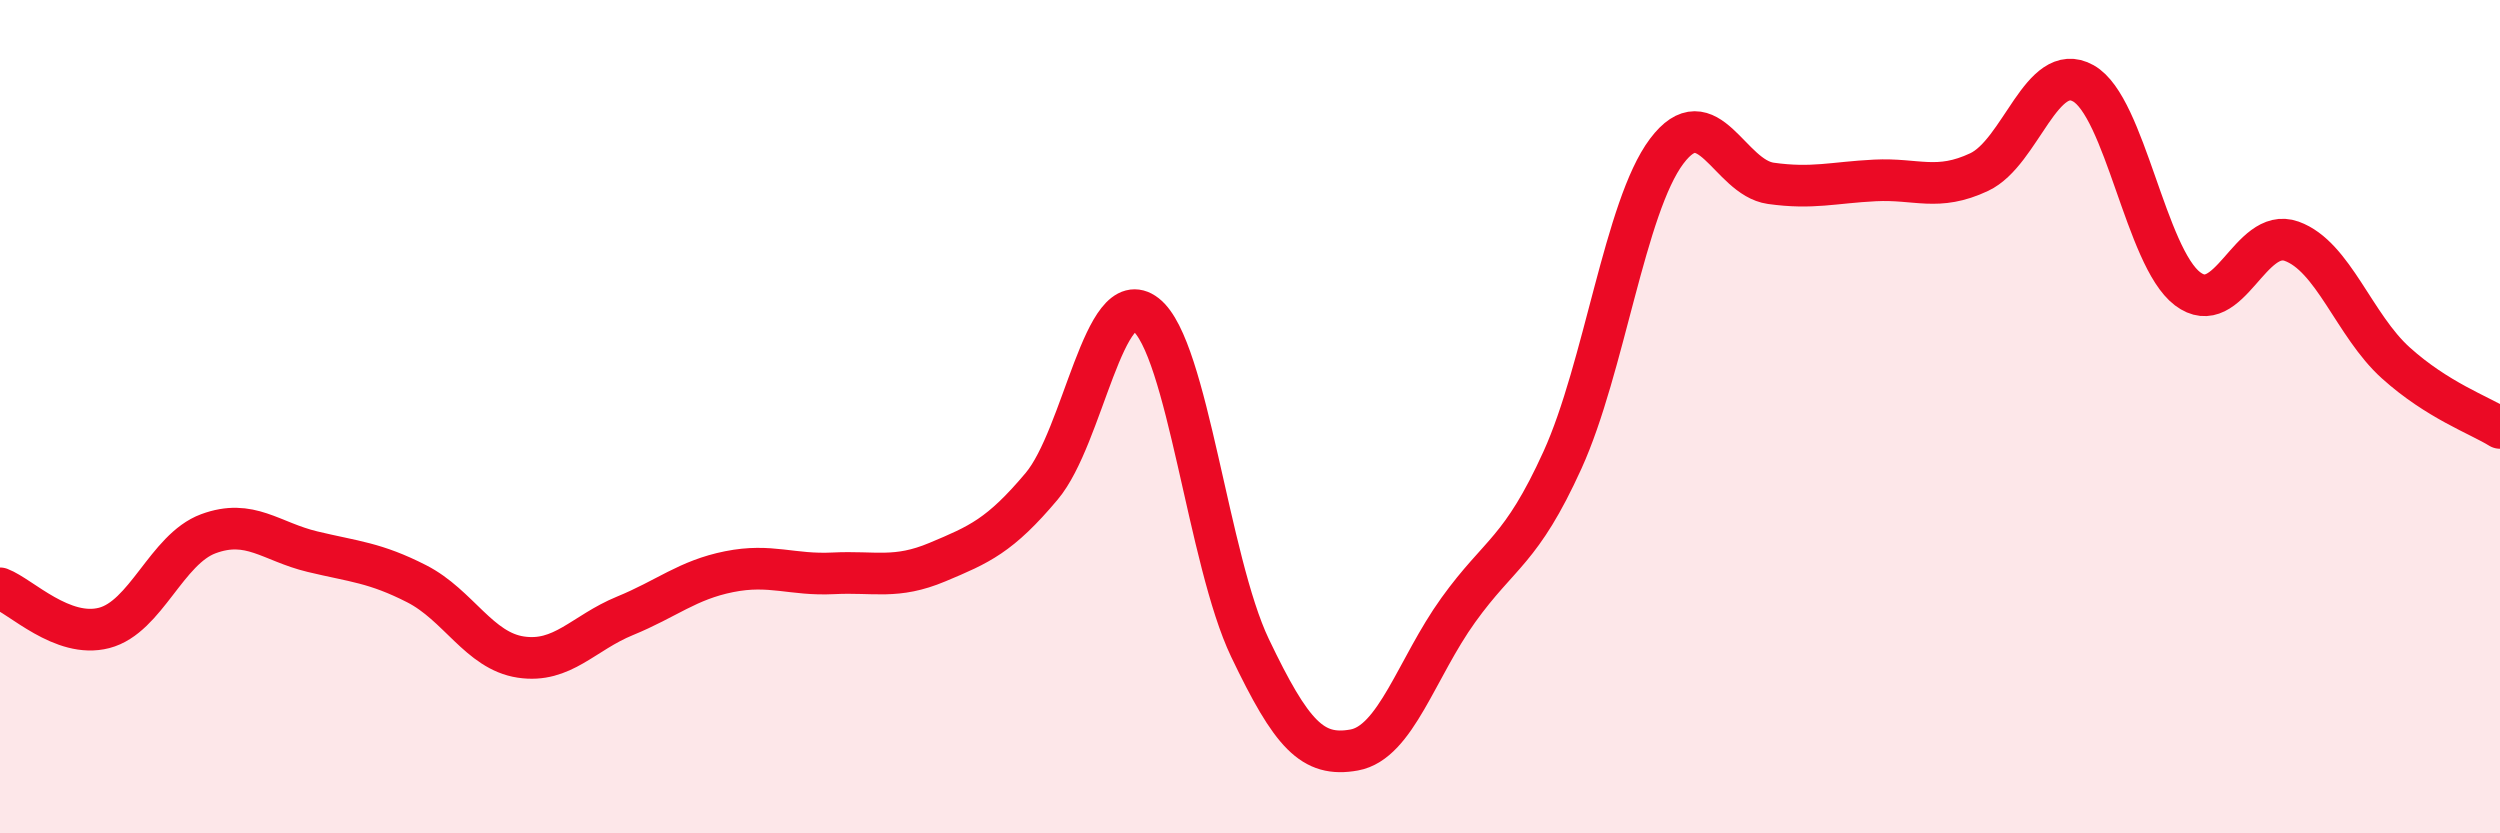 
    <svg width="60" height="20" viewBox="0 0 60 20" xmlns="http://www.w3.org/2000/svg">
      <path
        d="M 0,14.12 C 0.5,14.31 1.5,15.33 2.5,15.07 C 3.5,14.81 4,13.18 5,12.81 C 6,12.44 6.5,13 7.5,13.24 C 8.5,13.48 9,13.5 10,14.01 C 11,14.52 11.5,15.62 12.5,15.77 C 13.5,15.92 14,15.19 15,14.78 C 16,14.37 16.5,13.92 17.5,13.72 C 18.5,13.52 19,13.81 20,13.76 C 21,13.71 21.5,13.91 22.5,13.49 C 23.5,13.07 24,12.86 25,11.67 C 26,10.48 26.5,6.77 27.5,7.55 C 28.5,8.33 29,13.46 30,15.55 C 31,17.64 31.5,18.18 32.5,18 C 33.5,17.82 34,16.03 35,14.64 C 36,13.25 36.5,13.24 37.5,11.04 C 38.5,8.84 39,4.96 40,3.63 C 41,2.3 41.5,4.26 42.5,4.4 C 43.5,4.54 44,4.38 45,4.33 C 46,4.28 46.5,4.6 47.5,4.13 C 48.5,3.66 49,1.44 50,2 C 51,2.56 51.5,6.17 52.5,6.93 C 53.5,7.69 54,5.43 55,5.79 C 56,6.15 56.5,7.81 57.5,8.71 C 58.5,9.61 59.5,9.96 60,10.27L60 20L0 20Z"
        fill="#EB0A25"
        opacity="0.1"
        stroke-linecap="round"
        stroke-linejoin="round"
      />
      <path
        d="M 0,14.12 C 0.5,14.31 1.5,15.33 2.5,15.07 C 3.5,14.81 4,13.18 5,12.81 C 6,12.44 6.5,13 7.5,13.24 C 8.5,13.48 9,13.5 10,14.01 C 11,14.52 11.5,15.62 12.5,15.77 C 13.5,15.92 14,15.19 15,14.78 C 16,14.37 16.5,13.92 17.5,13.72 C 18.5,13.52 19,13.81 20,13.76 C 21,13.71 21.5,13.91 22.5,13.49 C 23.5,13.07 24,12.86 25,11.67 C 26,10.48 26.5,6.77 27.5,7.55 C 28.5,8.33 29,13.46 30,15.55 C 31,17.64 31.5,18.18 32.5,18 C 33.5,17.82 34,16.03 35,14.64 C 36,13.25 36.5,13.24 37.5,11.04 C 38.5,8.84 39,4.96 40,3.63 C 41,2.3 41.5,4.26 42.5,4.4 C 43.5,4.54 44,4.38 45,4.33 C 46,4.28 46.5,4.6 47.5,4.13 C 48.5,3.66 49,1.44 50,2 C 51,2.56 51.5,6.17 52.5,6.93 C 53.5,7.69 54,5.43 55,5.79 C 56,6.15 56.5,7.81 57.5,8.71 C 58.5,9.61 59.5,9.96 60,10.27"
        stroke="#EB0A25"
        stroke-width="1"
        fill="none"
        stroke-linecap="round"
        stroke-linejoin="round"
      />
    </svg>
  